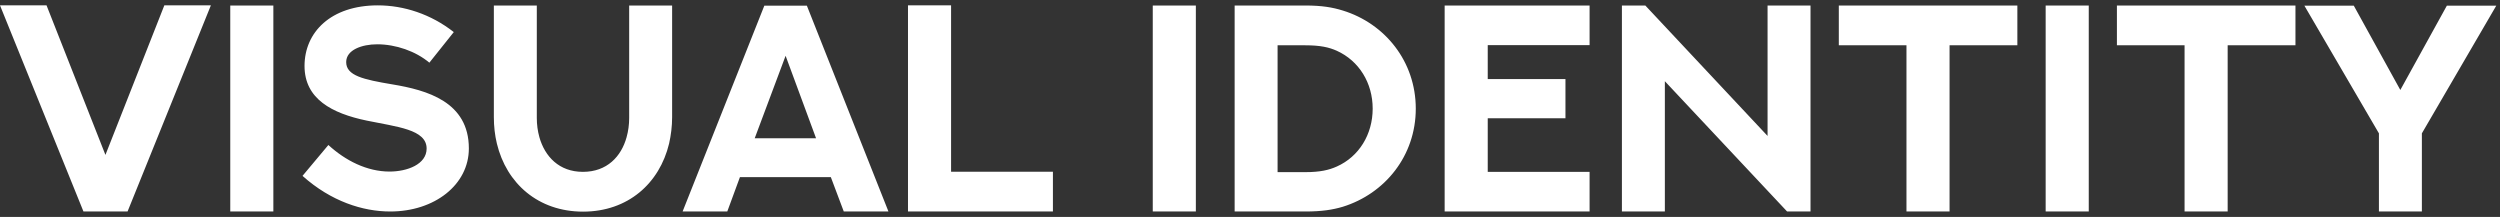 <?xml version="1.0" encoding="UTF-8"?> <svg xmlns="http://www.w3.org/2000/svg" width="461" height="40" viewBox="0 0 461 40" fill="none"><rect x="0" y="0" width="461" height="40" fill="#333333" stroke="none"/> <path d="M30.303 0.989L19.442 28.564L8.582 0.989H0L15.39 39H23.522L38.885 0.989H30.303ZM42.461 39H50.407V1.016H42.461V39ZM55.784 32.431C61.056 37.146 66.909 39 71.969 39C80.127 39 86.458 34.073 86.458 27.372C86.458 18.763 78.723 16.617 72.34 15.558C66.963 14.657 63.837 13.942 63.837 11.452C63.837 9.174 66.777 8.168 69.558 8.168C72.975 8.168 76.657 9.439 79.174 11.558L83.677 5.916C79.465 2.605 74.459 0.989 69.664 0.989C61.003 0.989 56.155 5.943 56.155 12.167C56.155 18.26 61.241 20.909 67.598 22.233C73.187 23.398 78.67 23.849 78.67 27.398C78.67 30.312 75.068 31.636 71.836 31.636C67.678 31.636 63.704 29.623 60.552 26.736L55.784 32.431ZM91.067 1.016V21.624C91.067 23.292 91.252 24.935 91.623 26.471C93.398 33.835 99.252 39.026 107.516 39.026C115.78 39.026 121.608 33.835 123.383 26.471C123.727 24.935 123.939 23.292 123.939 21.624V1.016H116.019V21.756C116.019 22.975 115.86 24.166 115.542 25.305C114.562 28.855 111.94 31.689 107.49 31.689C103.093 31.689 100.47 28.855 99.464 25.305C99.146 24.166 98.987 22.975 98.987 21.756V1.016H91.067ZM155.592 39H163.83L148.785 1.042H140.944L125.872 39H134.11L136.441 32.669H153.208L155.592 39ZM144.865 10.287L150.48 25.491H139.17L144.865 10.287ZM167.433 0.989V39H194.159V31.663H175.379V0.989H167.433ZM212.569 39H220.515V1.016H212.569V39ZM240.699 31.742H235.587V8.353H240.699C243.481 8.353 245.07 8.724 246.5 9.36C250.606 11.214 253.122 15.293 253.122 20.034C253.122 24.776 250.606 28.881 246.5 30.709C245.07 31.345 243.481 31.742 240.699 31.742ZM240.699 1.016H227.667V39H240.699C243.772 39 245.732 38.682 247.613 38.126C255.374 35.715 261.069 28.749 261.069 20.034C261.069 11.32 255.374 4.327 247.613 1.943C245.732 1.36 243.772 1.016 240.699 1.016ZM266.393 1.016V39H293.12V31.689H274.339V21.809H288.67V14.578H274.339V8.327H293.12V1.016H266.393ZM307 39V14.975L329.541 39H333.859V1.016H325.939V25.067L303.397 1.016H299.08V39H307ZM339.077 1.016V8.353H351.553V39H359.499V8.353H372.002V1.016H339.077ZM377.22 39H385.167V1.016H377.22V39ZM390.358 1.016V8.353H402.834V39H410.781V8.353H423.283V1.016H390.358ZM446.593 39V24.59L460.314 1.042H451.202L442.62 16.591L434.038 1.042H424.926L438.673 24.59V39H446.593Z" fill="white"></path> </svg> 